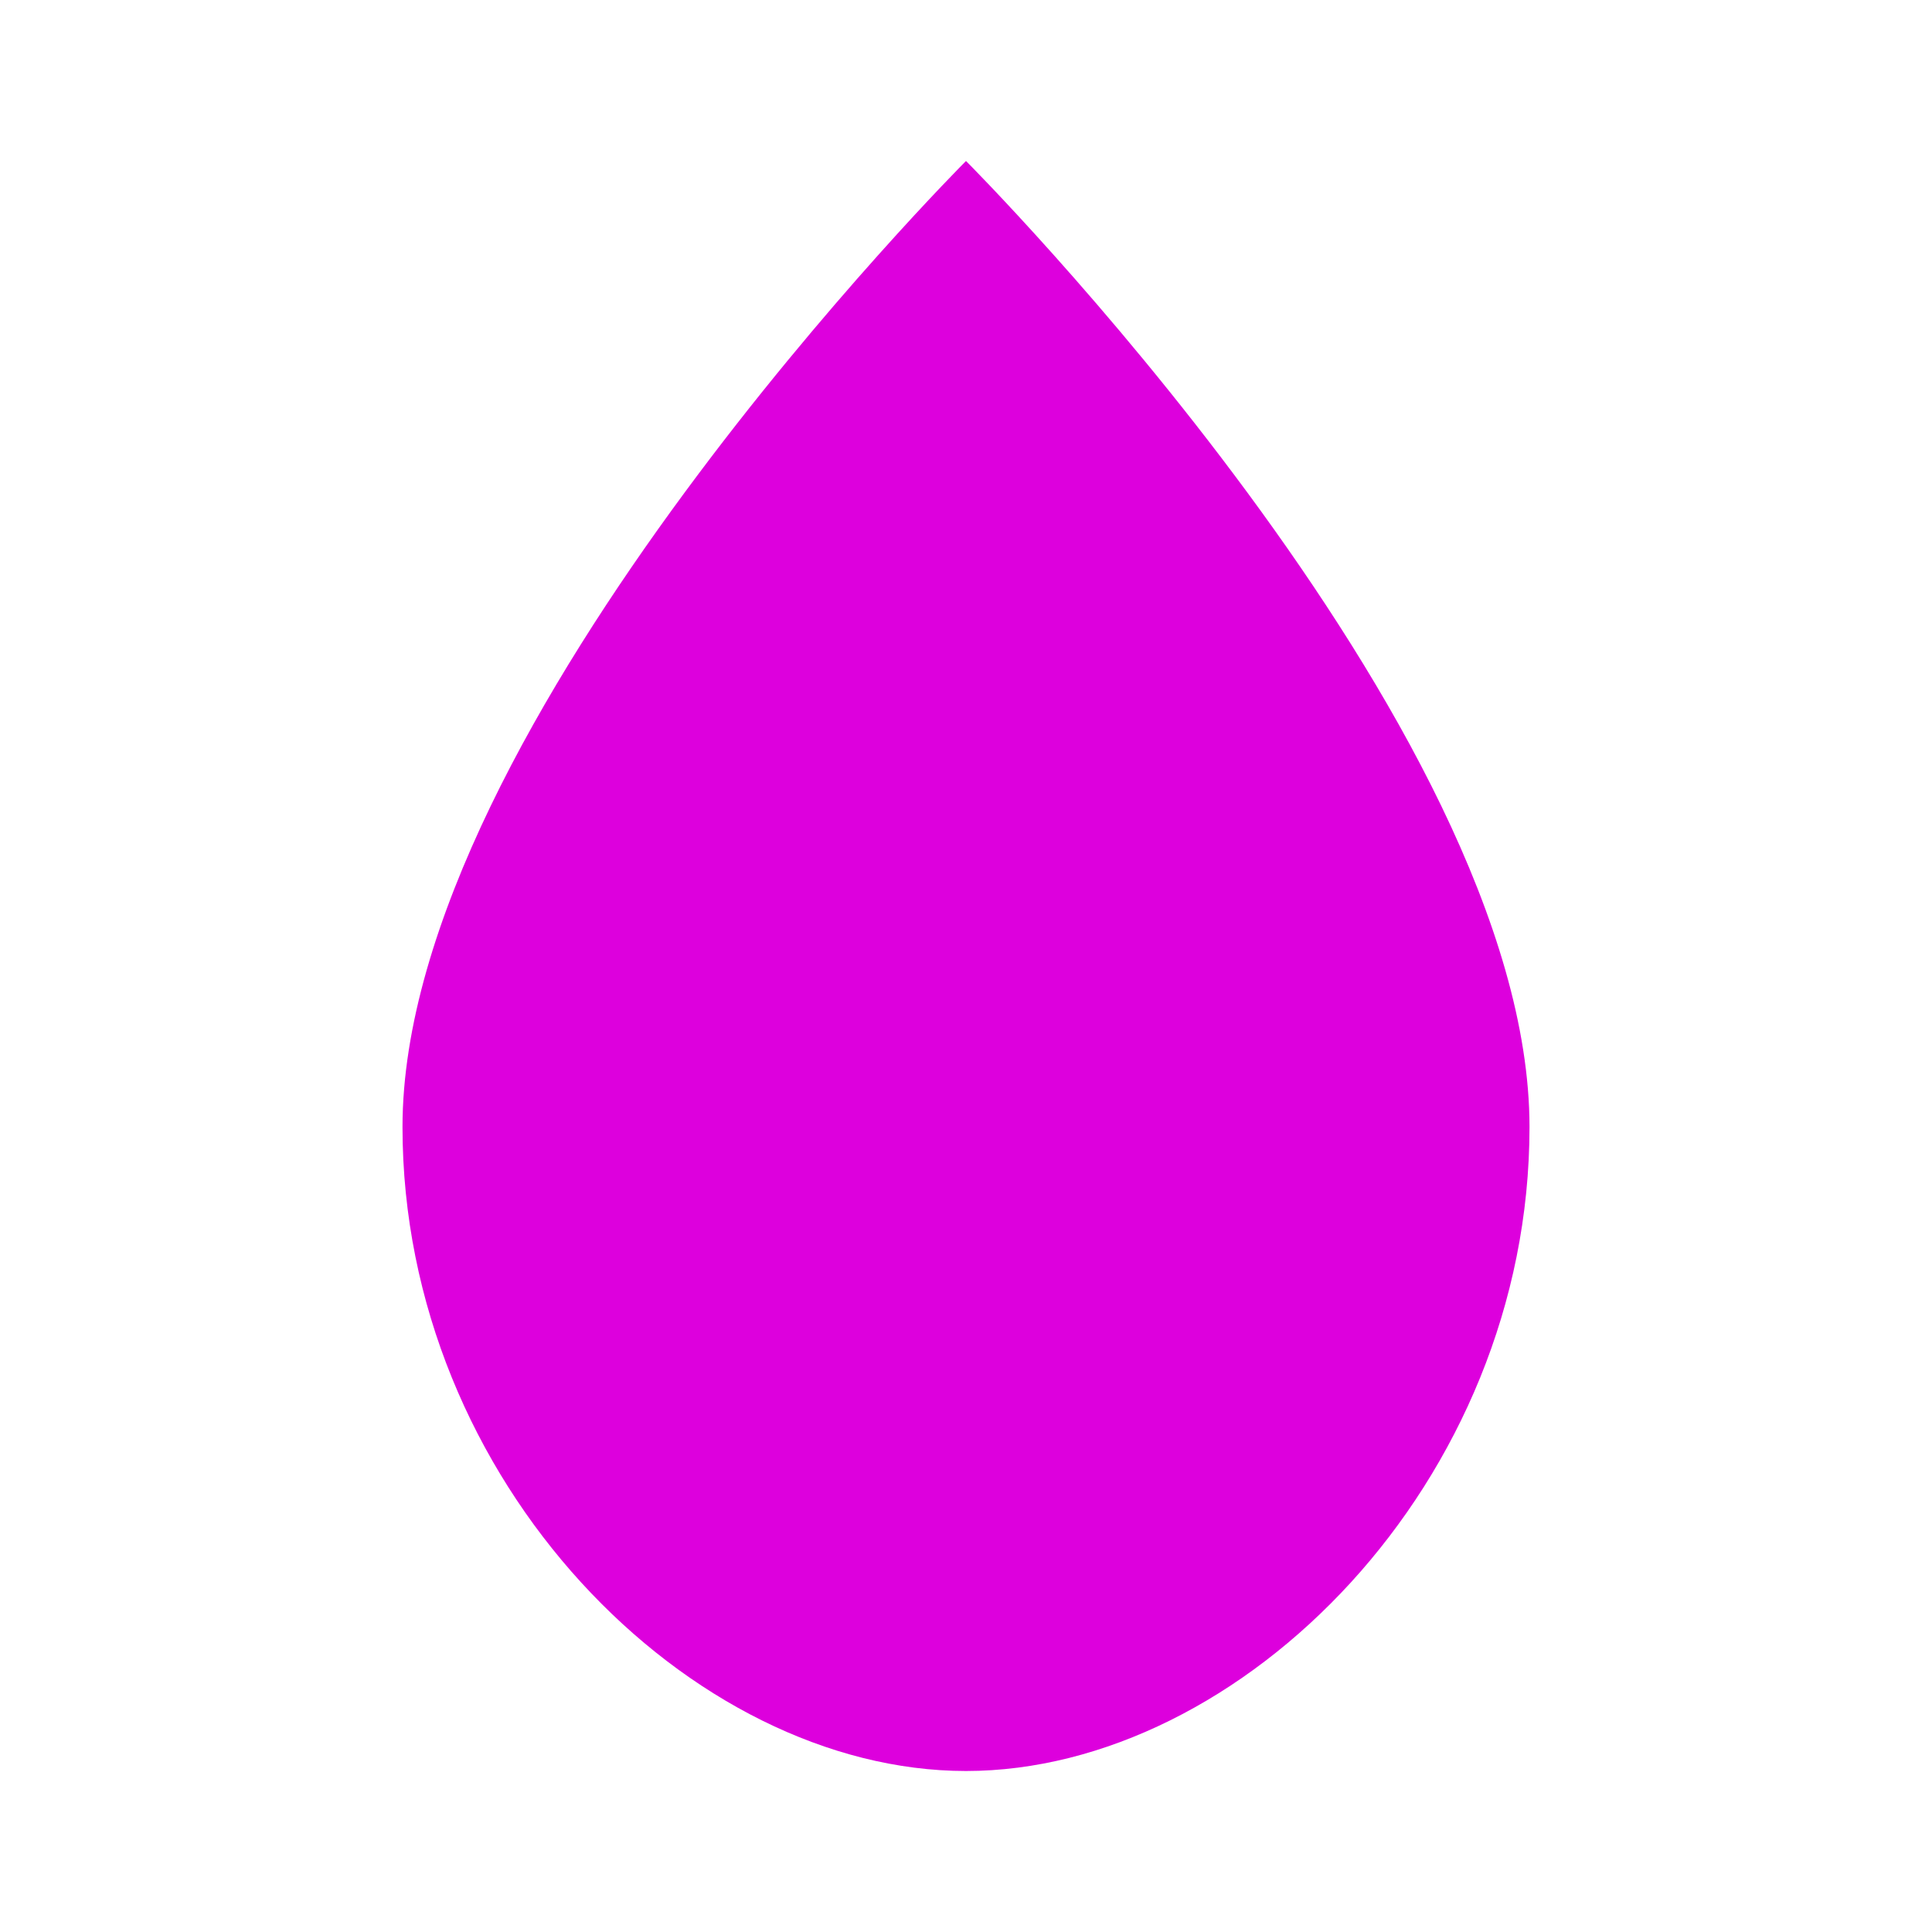 <svg xmlns="http://www.w3.org/2000/svg" width="20" height="20" viewBox="0 0 24 24">
  <path d="M12 2C12 2 5 9 5 14C5 18.418 8.582 22 12 22C15.418 22 19 18.418 19 14C19 9 12 2 12 2Z" fill="#dd00dd"/>
</svg>